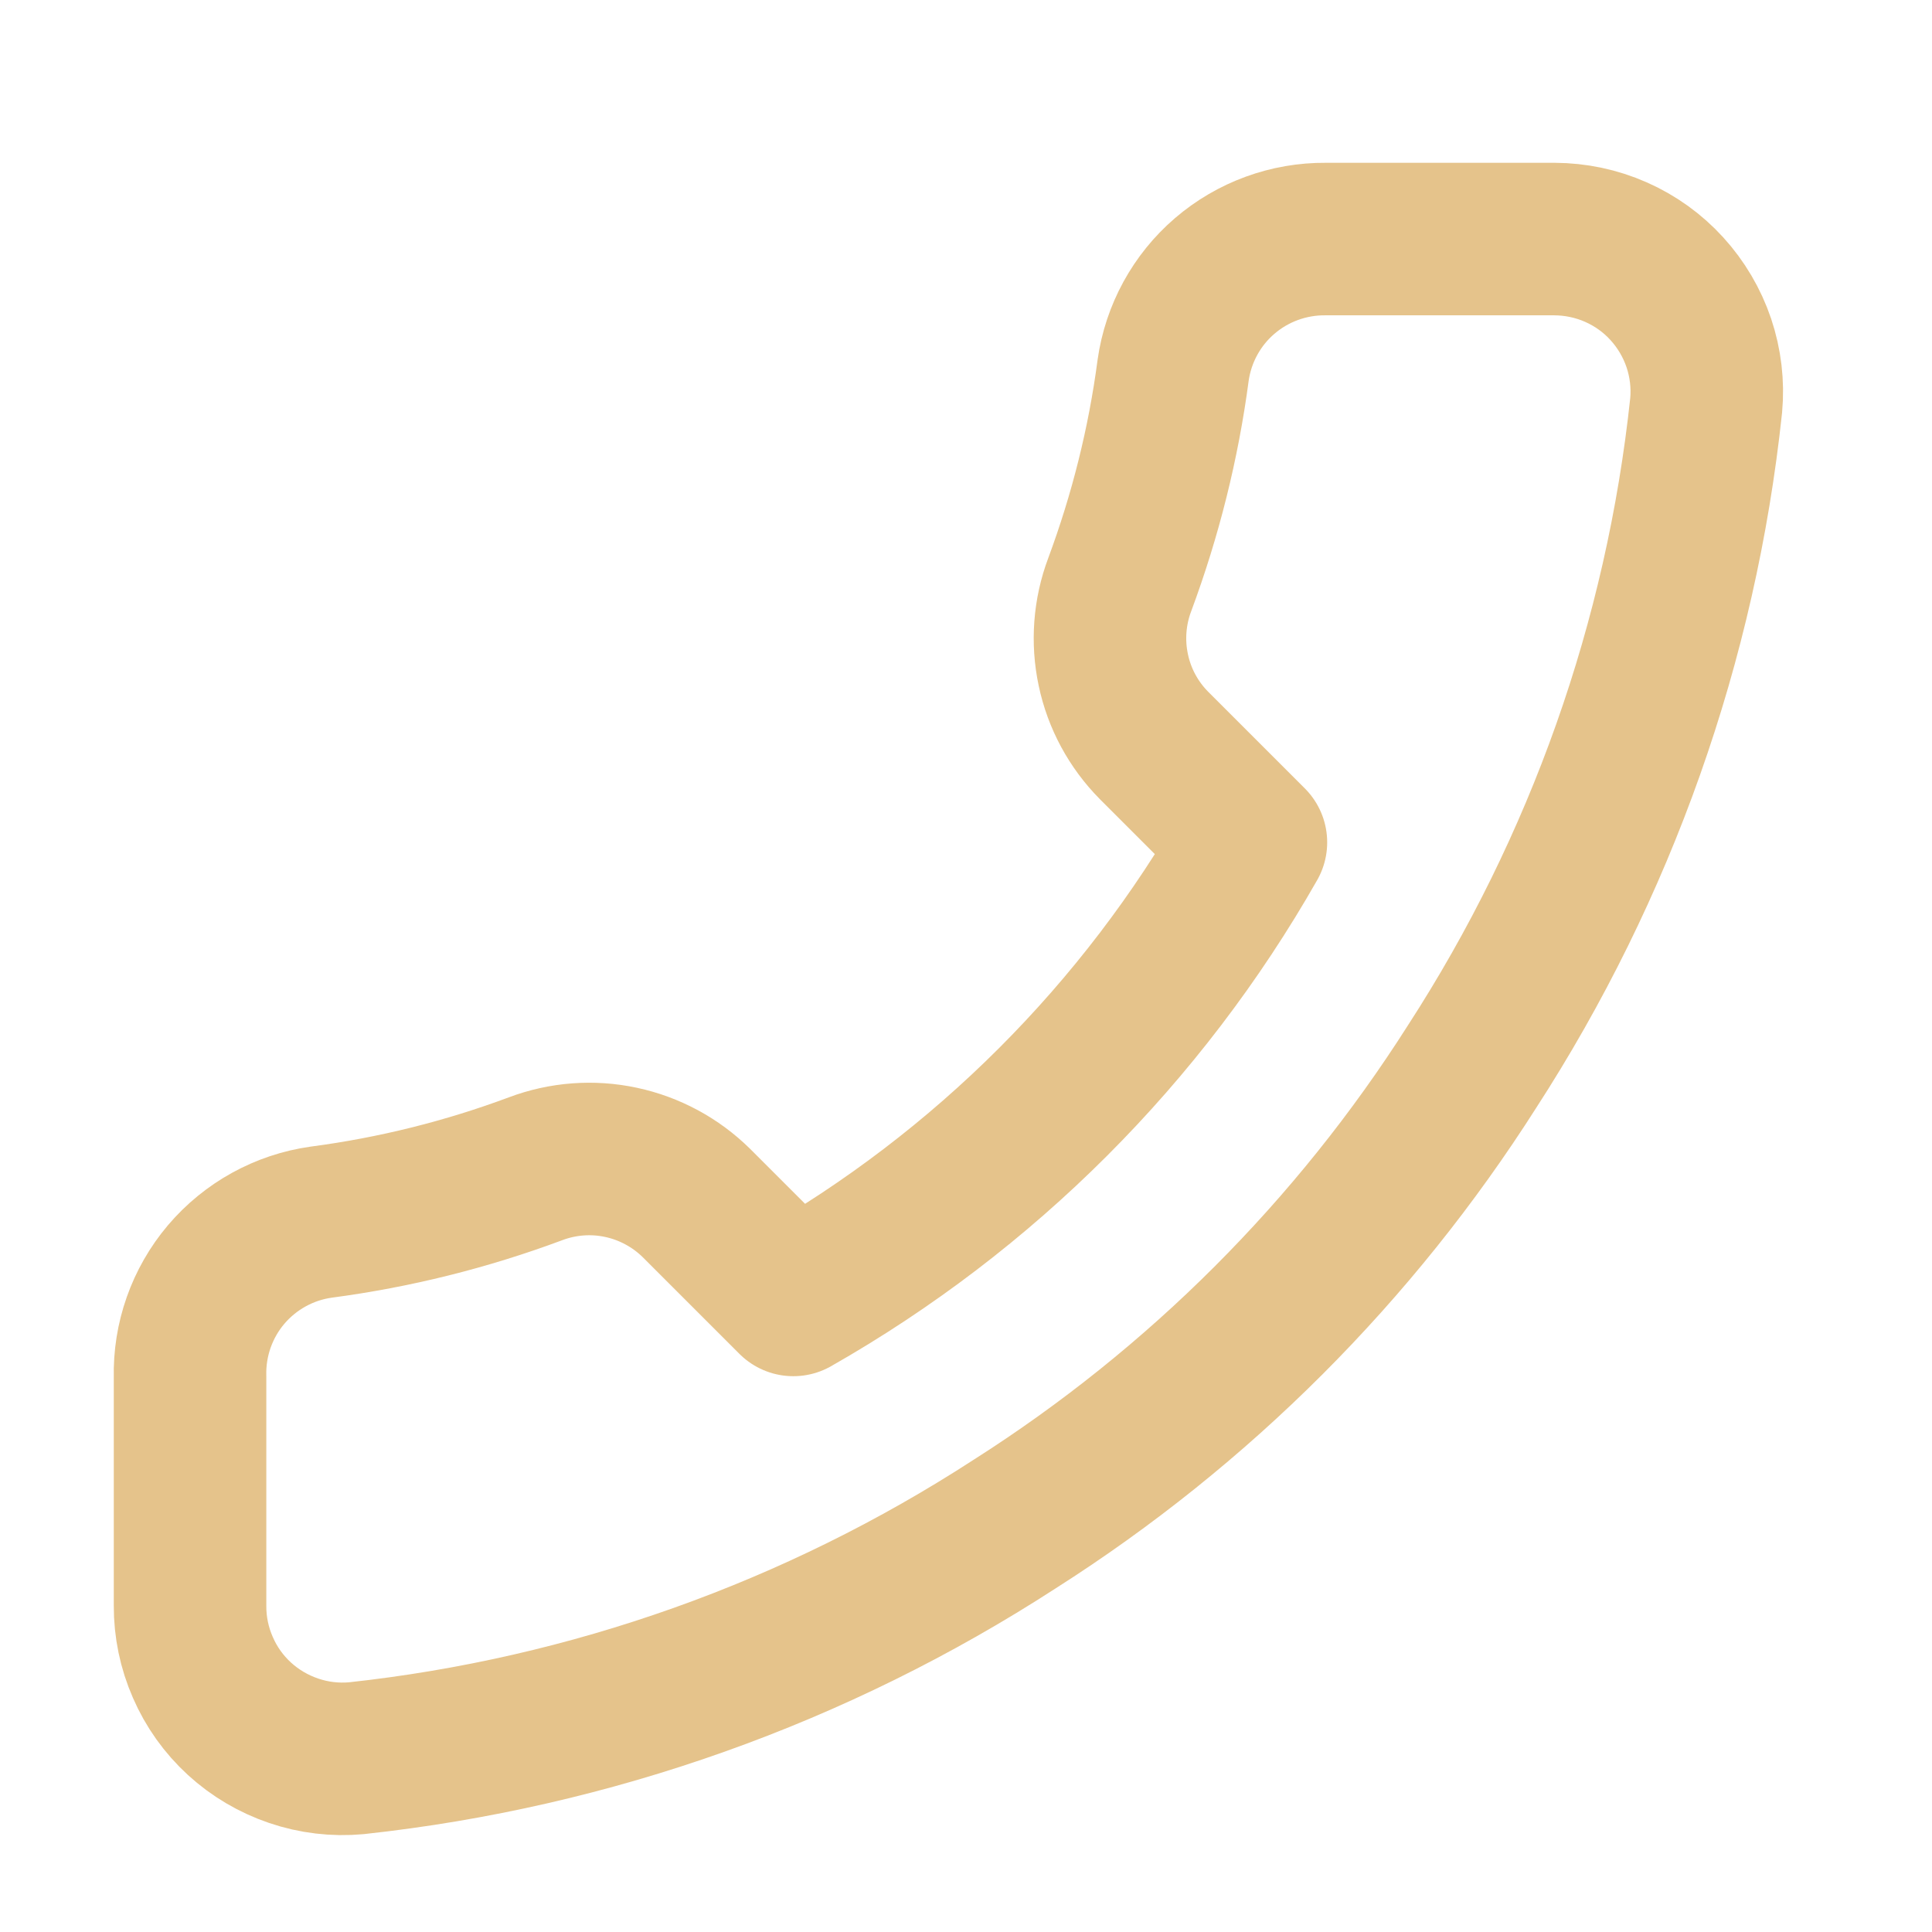 <svg xmlns="http://www.w3.org/2000/svg" width="19" height="19" viewBox="0 0 19 19" fill="none"><g clip-path="url(#clip0_2120_2920)"><path d="M1.869 13.541V15.791C1.868 16 1.911 16.207 1.995 16.398C2.078 16.59 2.201 16.762 2.355 16.903C2.509 17.044 2.691 17.151 2.889 17.218C3.086 17.285 3.296 17.31 3.504 17.291C5.812 17.041 8.029 16.252 9.977 14.989C11.789 13.837 13.325 12.301 14.477 10.489C15.744 8.532 16.533 6.305 16.779 3.986C16.798 3.779 16.773 3.57 16.707 3.373C16.64 3.175 16.533 2.994 16.393 2.84C16.253 2.686 16.082 2.563 15.891 2.479C15.701 2.395 15.495 2.352 15.287 2.351H13.037C12.673 2.348 12.32 2.477 12.044 2.714C11.768 2.951 11.588 3.281 11.537 3.641C11.442 4.361 11.265 5.068 11.012 5.749C10.911 6.017 10.889 6.309 10.949 6.59C11.008 6.87 11.147 7.127 11.349 7.331L12.302 8.284C11.234 10.162 9.679 11.716 7.802 12.784L6.849 11.831C6.645 11.63 6.388 11.491 6.107 11.431C5.827 11.371 5.535 11.393 5.267 11.494C4.586 11.748 3.879 11.924 3.159 12.019C2.795 12.07 2.462 12.254 2.224 12.534C1.986 12.815 1.86 13.174 1.869 13.541Z" stroke="#E5C38B" stroke-width="1.5" stroke-linecap="round" stroke-linejoin="round"></path></g><defs><clipPath id="clip0_2120_2920"><rect width="18" height="18" fill="white" transform="matrix(-1 0 0 1 18.369 0.851)"></rect></clipPath></defs></svg>